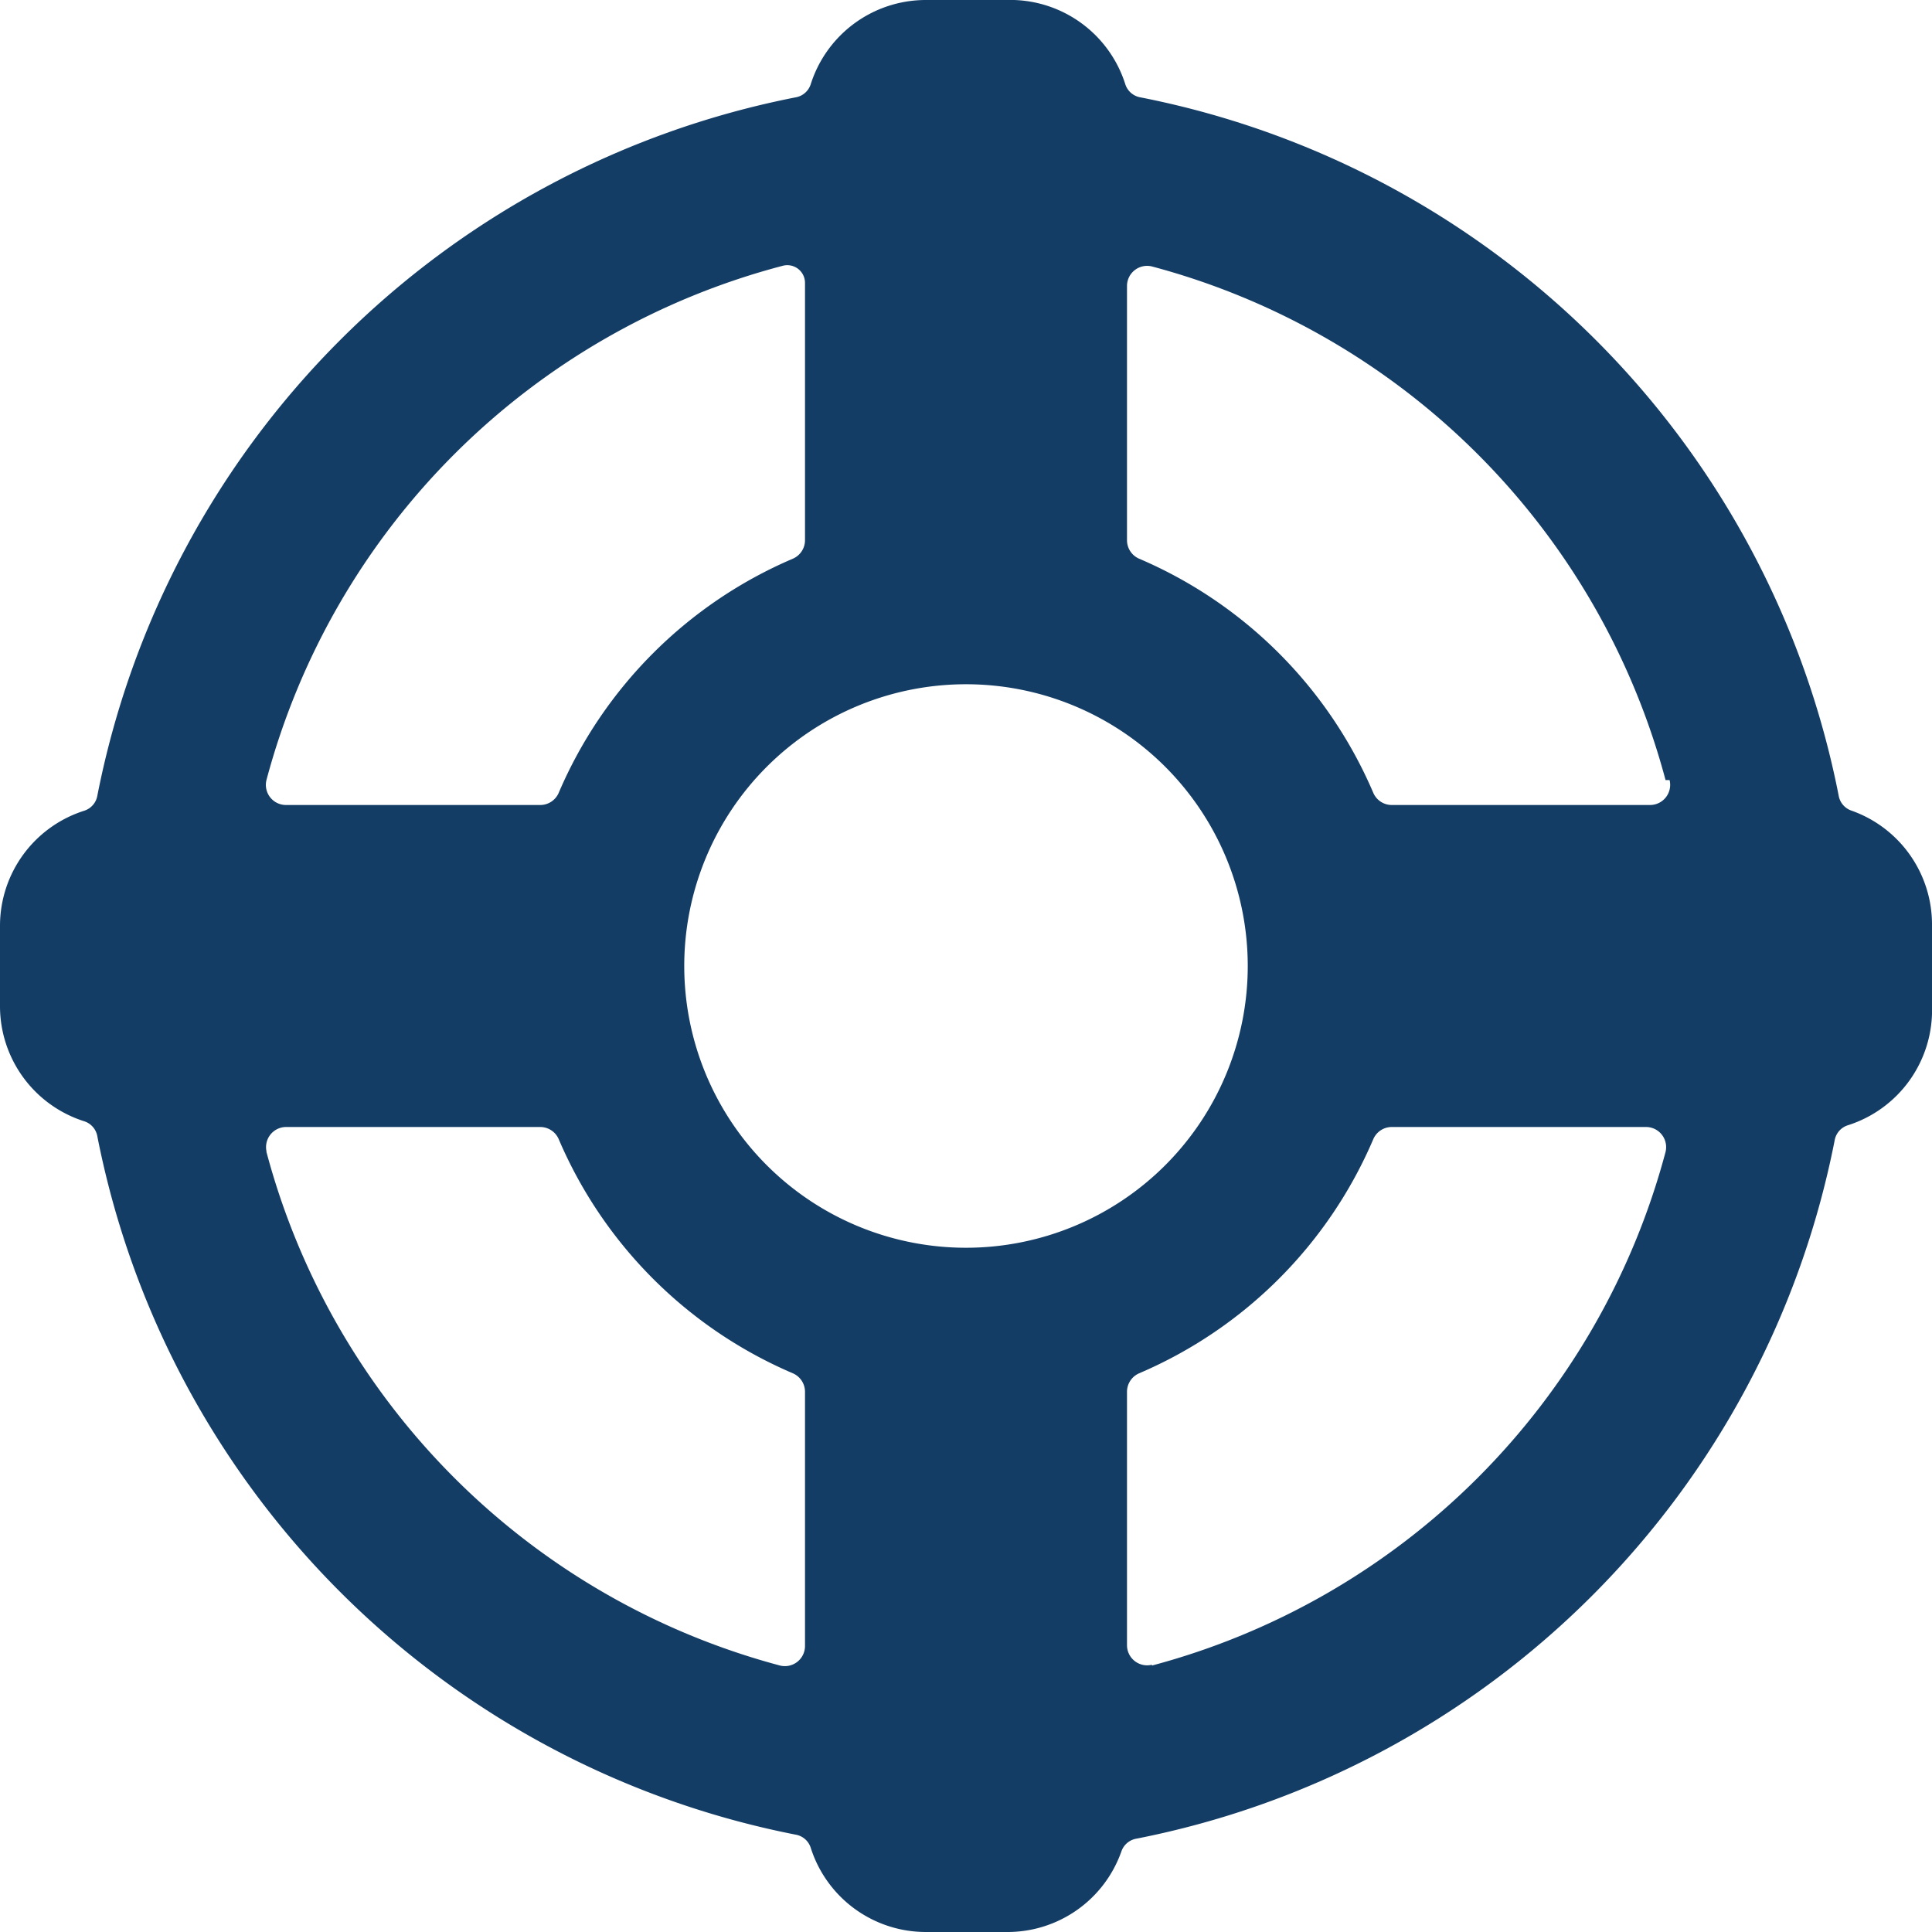 <svg xmlns="http://www.w3.org/2000/svg" viewBox="0 0 120 120" id="Safety-Float--Streamline-Ultimate" height="120" width="120"><desc>    Safety Float Streamline Icon: https://streamlinehq.com  </desc><path d="M115 50.35a1.2 1.2 0 0 1 -0.8 -0.95 55 55 0 0 0 -43.35 -43.35 1.2 1.2 0 0 1 -0.95 -0.8A7.5 7.5 0 0 0 62.5 0h-5a7.5 7.5 0 0 0 -7.15 5.25 1.2 1.2 0 0 1 -0.95 0.8 55 55 0 0 0 -43.35 43.35 1.2 1.2 0 0 1 -0.8 0.95A7.5 7.5 0 0 0 0 57.5v5a7.5 7.5 0 0 0 5.25 7.15 1.2 1.2 0 0 1 0.8 0.95 55 55 0 0 0 43.35 43.35 1.2 1.2 0 0 1 0.95 0.8A7.5 7.5 0 0 0 57.5 120h5a7.5 7.5 0 0 0 7.15 -5 1.2 1.2 0 0 1 0.95 -0.8 55 55 0 0 0 43.35 -43.35 1.2 1.2 0 0 1 0.8 -0.95A7.5 7.5 0 0 0 120 62.5v-5a7.5 7.5 0 0 0 -5 -7.15Zm-11.3 -1.9a1.25 1.25 0 0 1 -1.2 1.55h-16.05a1.25 1.25 0 0 1 -1.15 -0.75 27.6 27.6 0 0 0 -14.55 -14.55 1.25 1.25 0 0 1 -0.75 -1.15V17.75a1.25 1.25 0 0 1 1.55 -1.2 45 45 0 0 1 31.9 31.9ZM60 77.5a17.5 17.5 0 1 1 17.5 -17.5 17.5 17.5 0 0 1 -17.5 17.5ZM48.65 16.5a1.1 1.1 0 0 1 1.35 1.05v16a1.25 1.25 0 0 1 -0.75 1.15 27.6 27.6 0 0 0 -14.55 14.55 1.25 1.25 0 0 1 -1.15 0.75H17.75a1.25 1.25 0 0 1 -1.2 -1.55A45 45 0 0 1 48.65 16.5Zm-32.1 55a1.25 1.25 0 0 1 1.2 -1.5h15.8a1.25 1.25 0 0 1 1.15 0.75 27.6 27.6 0 0 0 14.55 14.55 1.25 1.25 0 0 1 0.75 1.15v15.8a1.25 1.25 0 0 1 -1.55 1.2 45 45 0 0 1 -31.9 -31.9Zm55 31.9a1.25 1.25 0 0 1 -1.55 -1.2v-15.75a1.25 1.25 0 0 1 0.75 -1.15 27.6 27.6 0 0 0 14.55 -14.55 1.25 1.25 0 0 1 1.15 -0.75h15.8a1.25 1.25 0 0 1 1.2 1.55 45 45 0 0 1 -31.9 31.9Z" fill="#143d66" stroke-width="5"></path></svg>